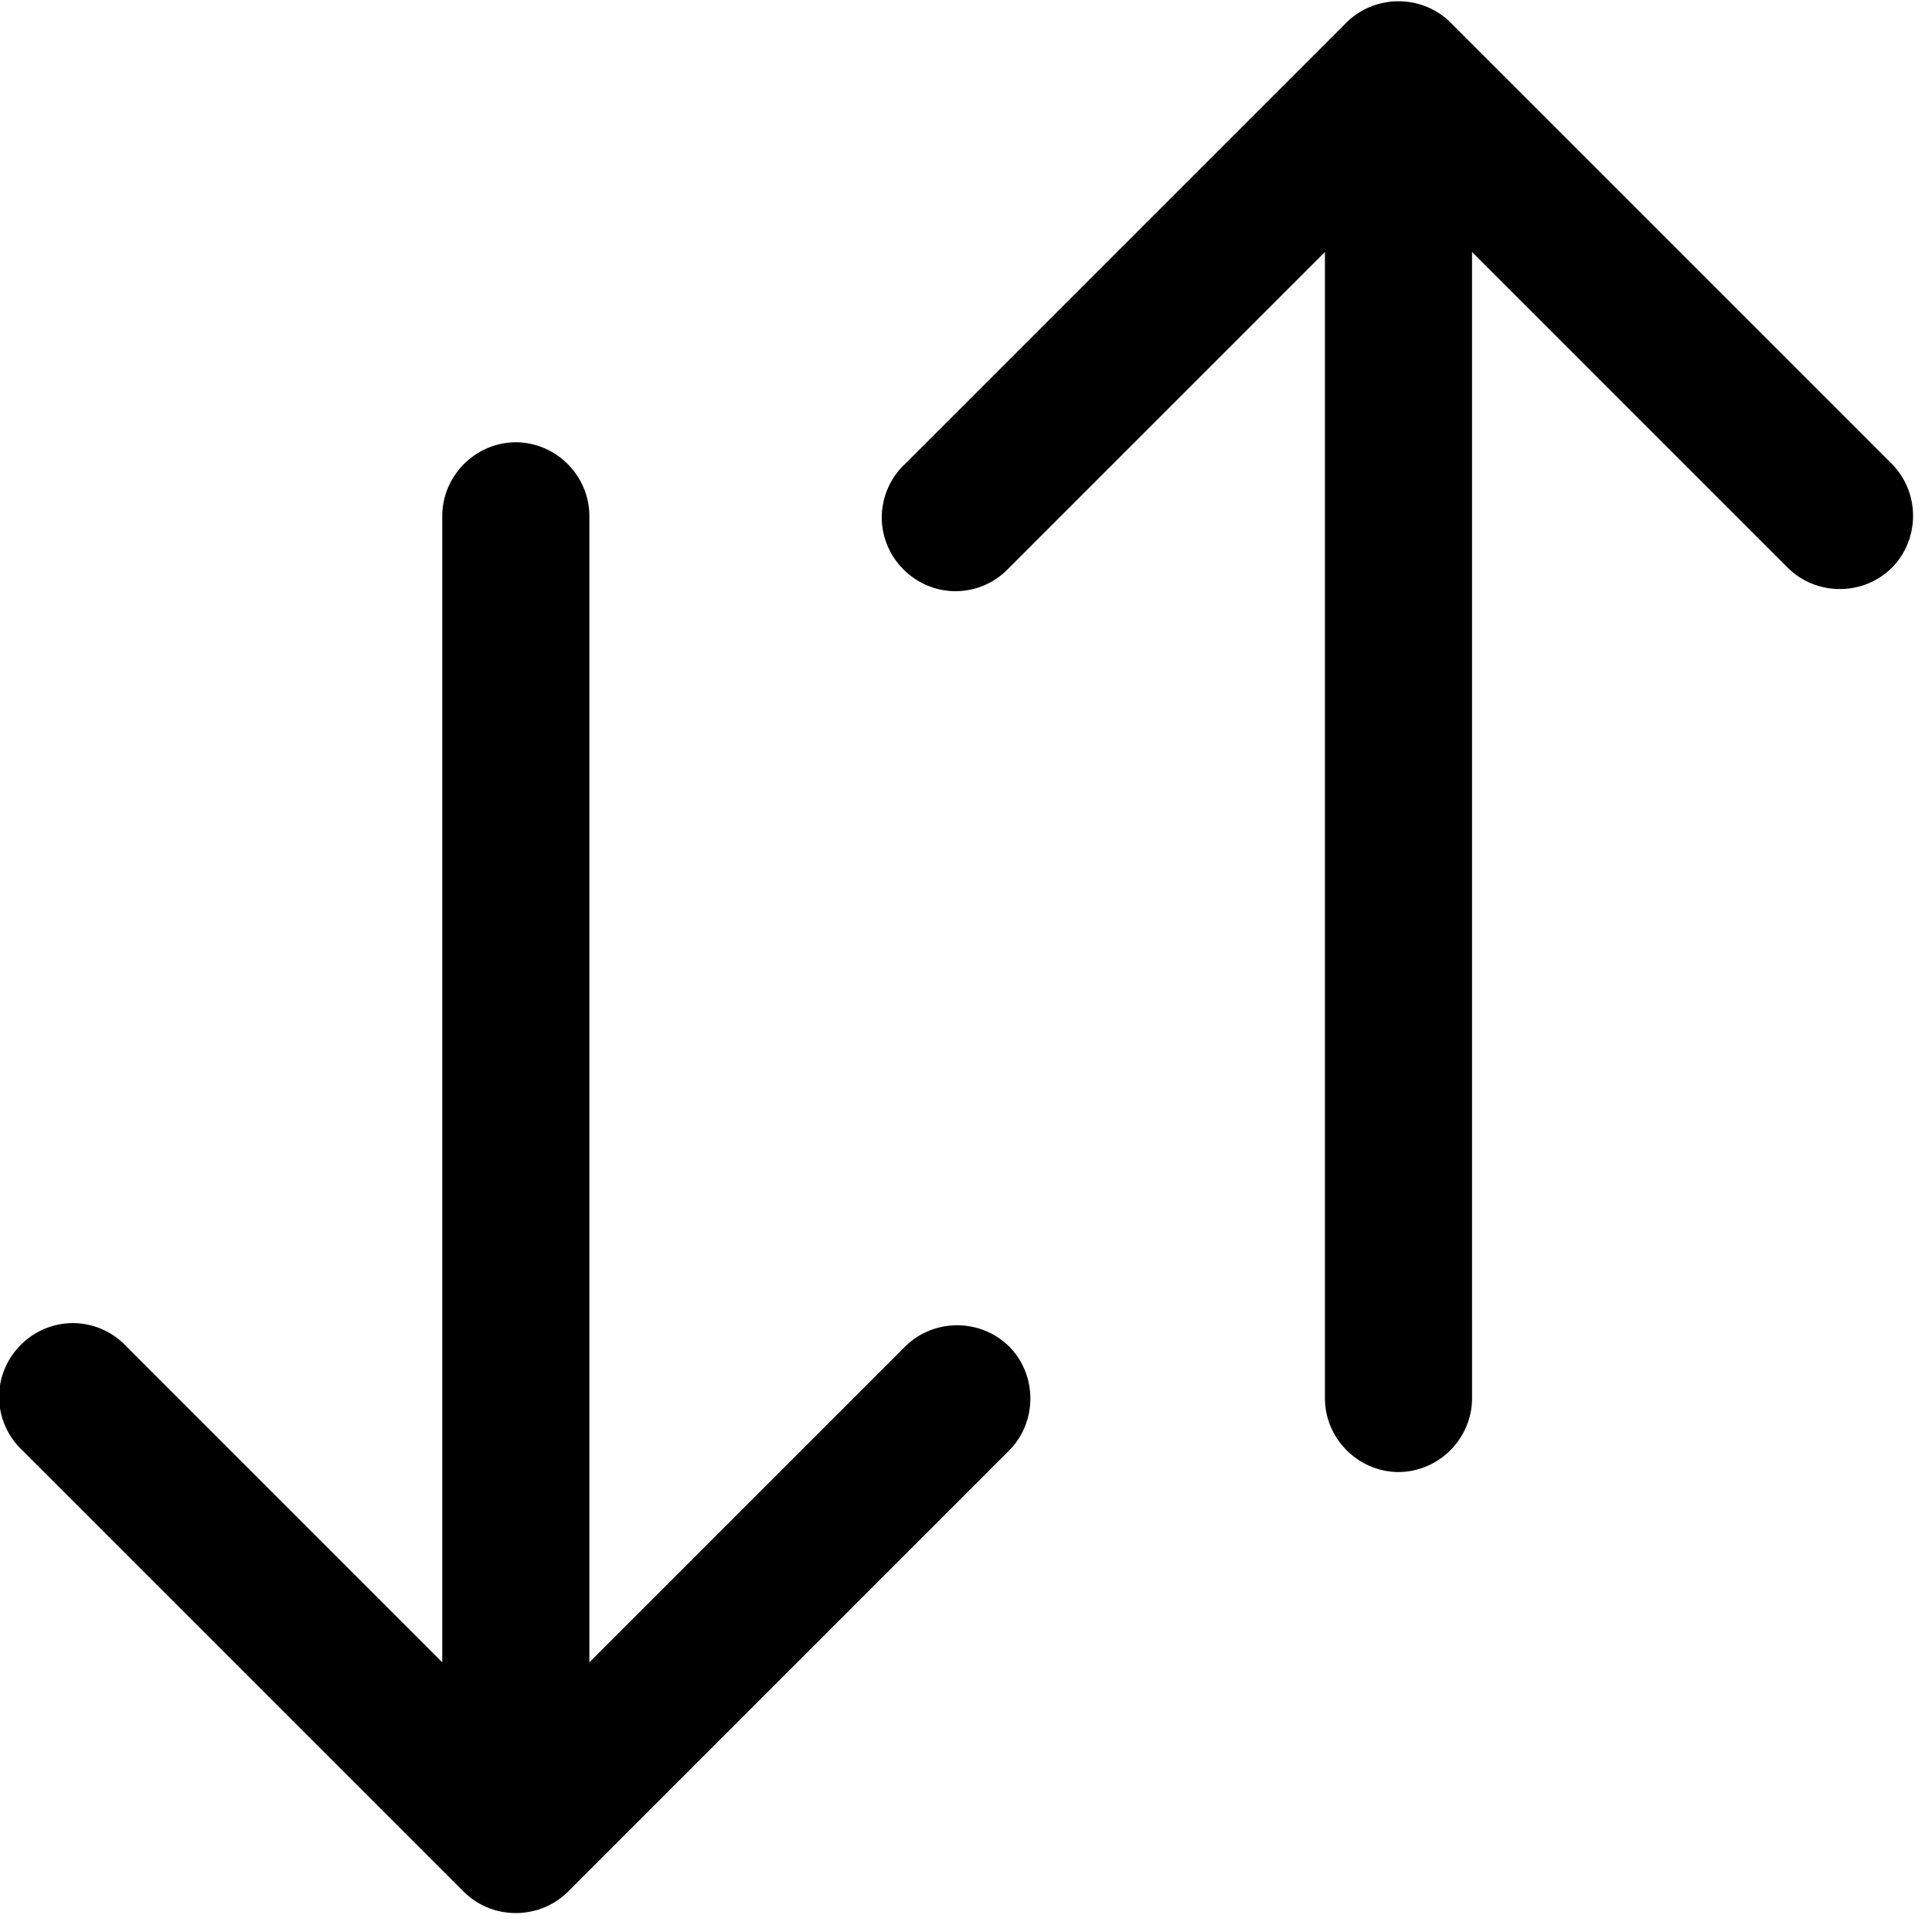<svg xmlns="http://www.w3.org/2000/svg" xml:space="preserve" style="fill-rule:evenodd;clip-rule:evenodd;stroke-linejoin:round;stroke-miterlimit:2" viewBox="0 0 342 342"><path d="M334.888 100.513c5.009-5.066 5.009-13.339 0-18.405L256.762 3.983c-5.064-5.011-13.339-5.011-18.404 0l-78.125 78.125a13.043 13.043 0 0 0-4.146 9.525c.034 7.13 5.891 12.987 13.021 13.021 3.613 0 7.067-1.5 9.529-4.141l55.9-55.905v202.95c.034 7.13 5.891 12.987 13.021 13.021 7.131-.032 12.989-5.89 13.021-13.021V44.608l55.904 55.905c5.066 5.009 13.339 5.009 18.404 0Zm-156.25 137.845c-5.064-5.011-13.339-5.011-18.404 0l-55.904 55.905V91.308c-.034-7.13-5.891-12.987-13.021-13.02-7.13.033-12.987 5.89-13.021 13.02v202.955l-55.9-55.905a13.038 13.038 0 0 0-9.529-4.145c-7.13.033-12.987 5.89-13.021 13.02 0 3.613 1.505 7.067 4.146 9.53l78.125 78.125c5.066 5.009 13.339 5.009 18.404 0l78.125-78.125c5.01-5.066 5.01-13.339 0-18.405Z"/></svg>